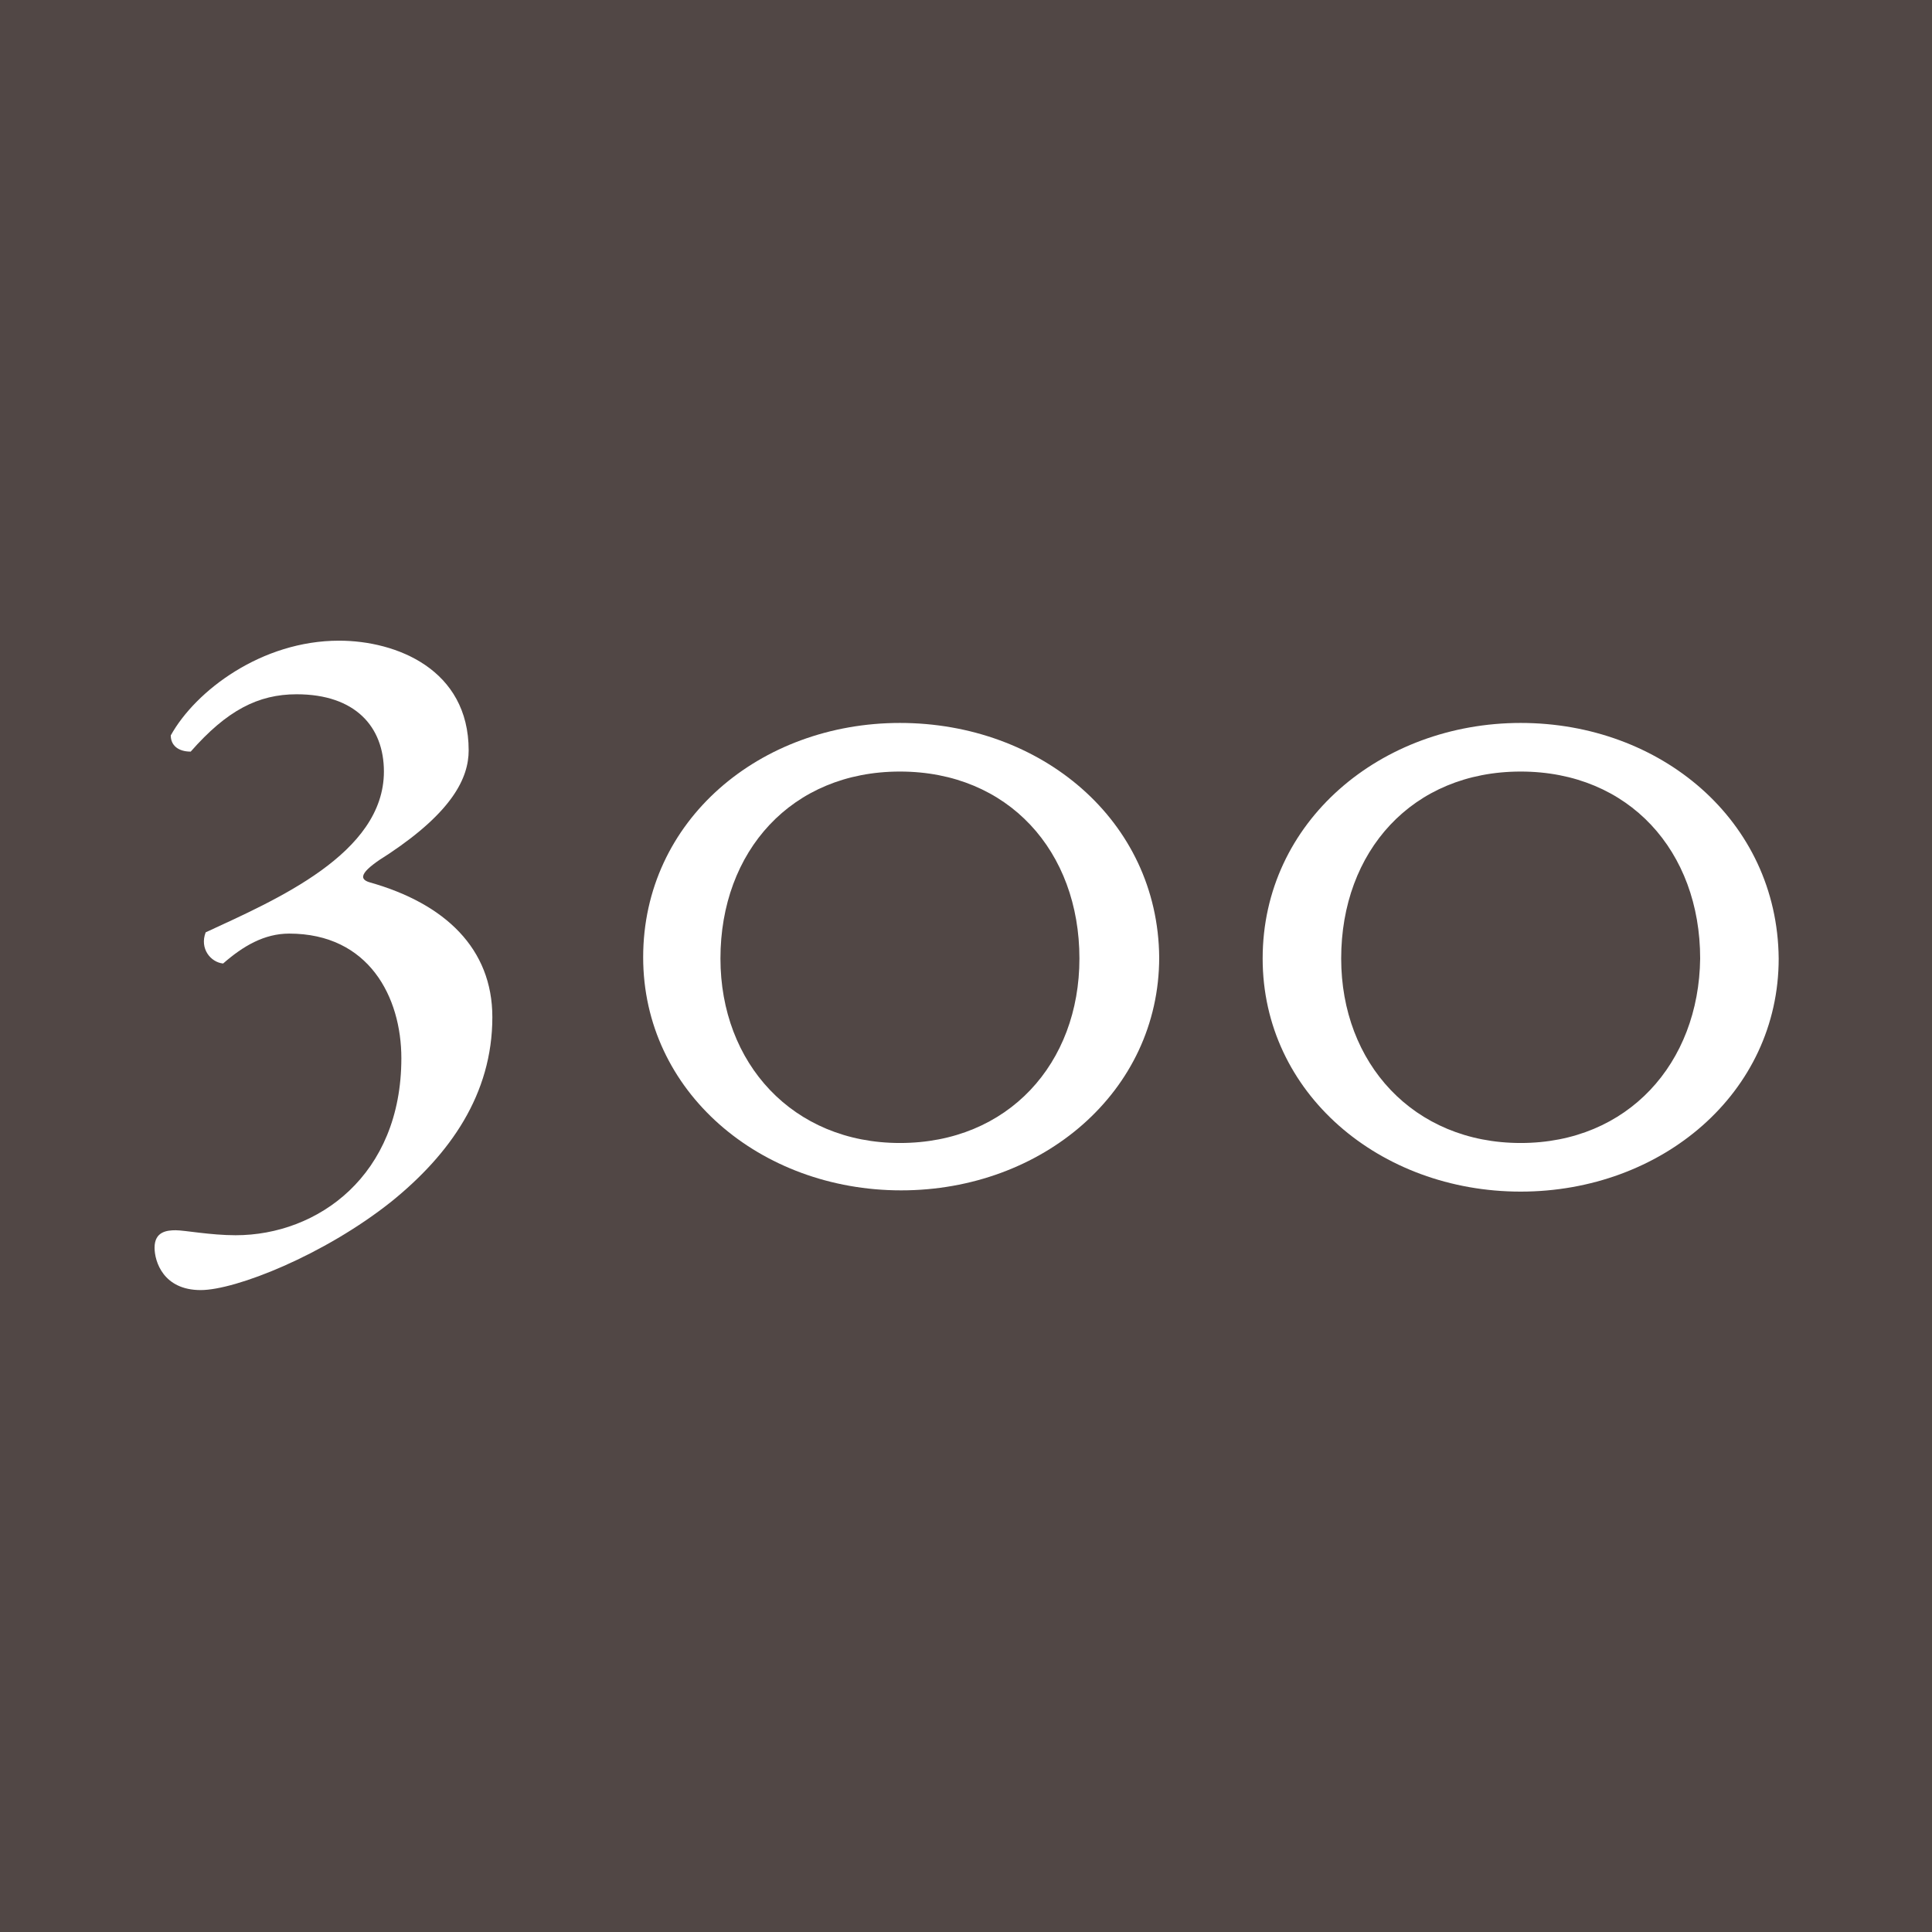 <?xml version="1.0" encoding="utf-8"?>
<!-- Generator: Adobe Illustrator 17.1.0, SVG Export Plug-In . SVG Version: 6.00 Build 0)  -->
<!DOCTYPE svg PUBLIC "-//W3C//DTD SVG 1.1//EN" "http://www.w3.org/Graphics/SVG/1.1/DTD/svg11.dtd">
<svg version="1.1" id="レイヤー_1" xmlns="http://www.w3.org/2000/svg" xmlns:xlink="http://www.w3.org/1999/xlink" x="0px"
	 y="0px" viewBox="0 0 155 155" enable-background="new 0 0 155 155" xml:space="preserve">
<g>
	<rect fill-rule="evenodd" clip-rule="evenodd" fill="#514745" width="155" height="155"/>
	<g>
		<path fill-rule="evenodd" clip-rule="evenodd" fill="#FFFFFF" d="M37.6,60.2c0,2.2-1.3,4.9-6.4,8.3c-2.1,1.3-2.6,2-1.5,2.3
			c6,1.7,9.8,5.3,9.8,10.8c0,6.2-3.4,11-8.1,14.8c-5.4,4.3-12.5,7.1-15.3,7.1c-3,0-3.7-2.3-3.7-3.4c0-1.3,1-1.4,1.7-1.4
			c0.7,0,2.8,0.4,4.8,0.4c6.6,0,13.3-4.8,13.3-14.2c0-4.9-2.6-10-9-10c-2,0-3.7,1-5.3,2.4c-1-0.1-1.9-1.2-1.4-2.5
			c5.6-2.6,14.3-6.3,14.3-12.9c0-3.6-2.3-6.2-7-6.2c-3.1,0-5.6,1.3-8.5,4.6c-1,0-1.6-0.5-1.6-1.3c2-3.6,7.3-7.6,13.5-7.6
			C31.8,51.4,37.6,53.7,37.6,60.2z"/>
		<path fill-rule="evenodd" clip-rule="evenodd" fill="#FFFFFF" d="M72.2,58C61,58,51.6,65.8,51.6,76.8c0,10.8,9.4,18.7,20.7,18.7
			s20.7-7.9,20.7-18.7C92.9,65.8,83.5,58,72.2,58z M72.2,91.7c-8.6,0-14.4-6.4-14.4-14.8c0-8.6,5.7-15,14.4-15s14.4,6.4,14.4,15
			C86.6,85.3,80.9,91.7,72.2,91.7z"/>
		<path fill-rule="evenodd" clip-rule="evenodd" fill="#FFFFFF" d="M122,58c-11.2,0-20.7,7.9-20.7,18.9c0,10.8,9.4,18.7,20.7,18.7
			c11.3,0,20.7-7.9,20.7-18.7C142.6,65.8,133.2,58,122,58z M122,91.7c-8.6,0-14.4-6.4-14.4-14.8c0-8.6,5.7-15,14.4-15
			s14.4,6.4,14.4,15C136.3,85.3,130.6,91.7,122,91.7z"/>
	</g>
</g>
</svg>
